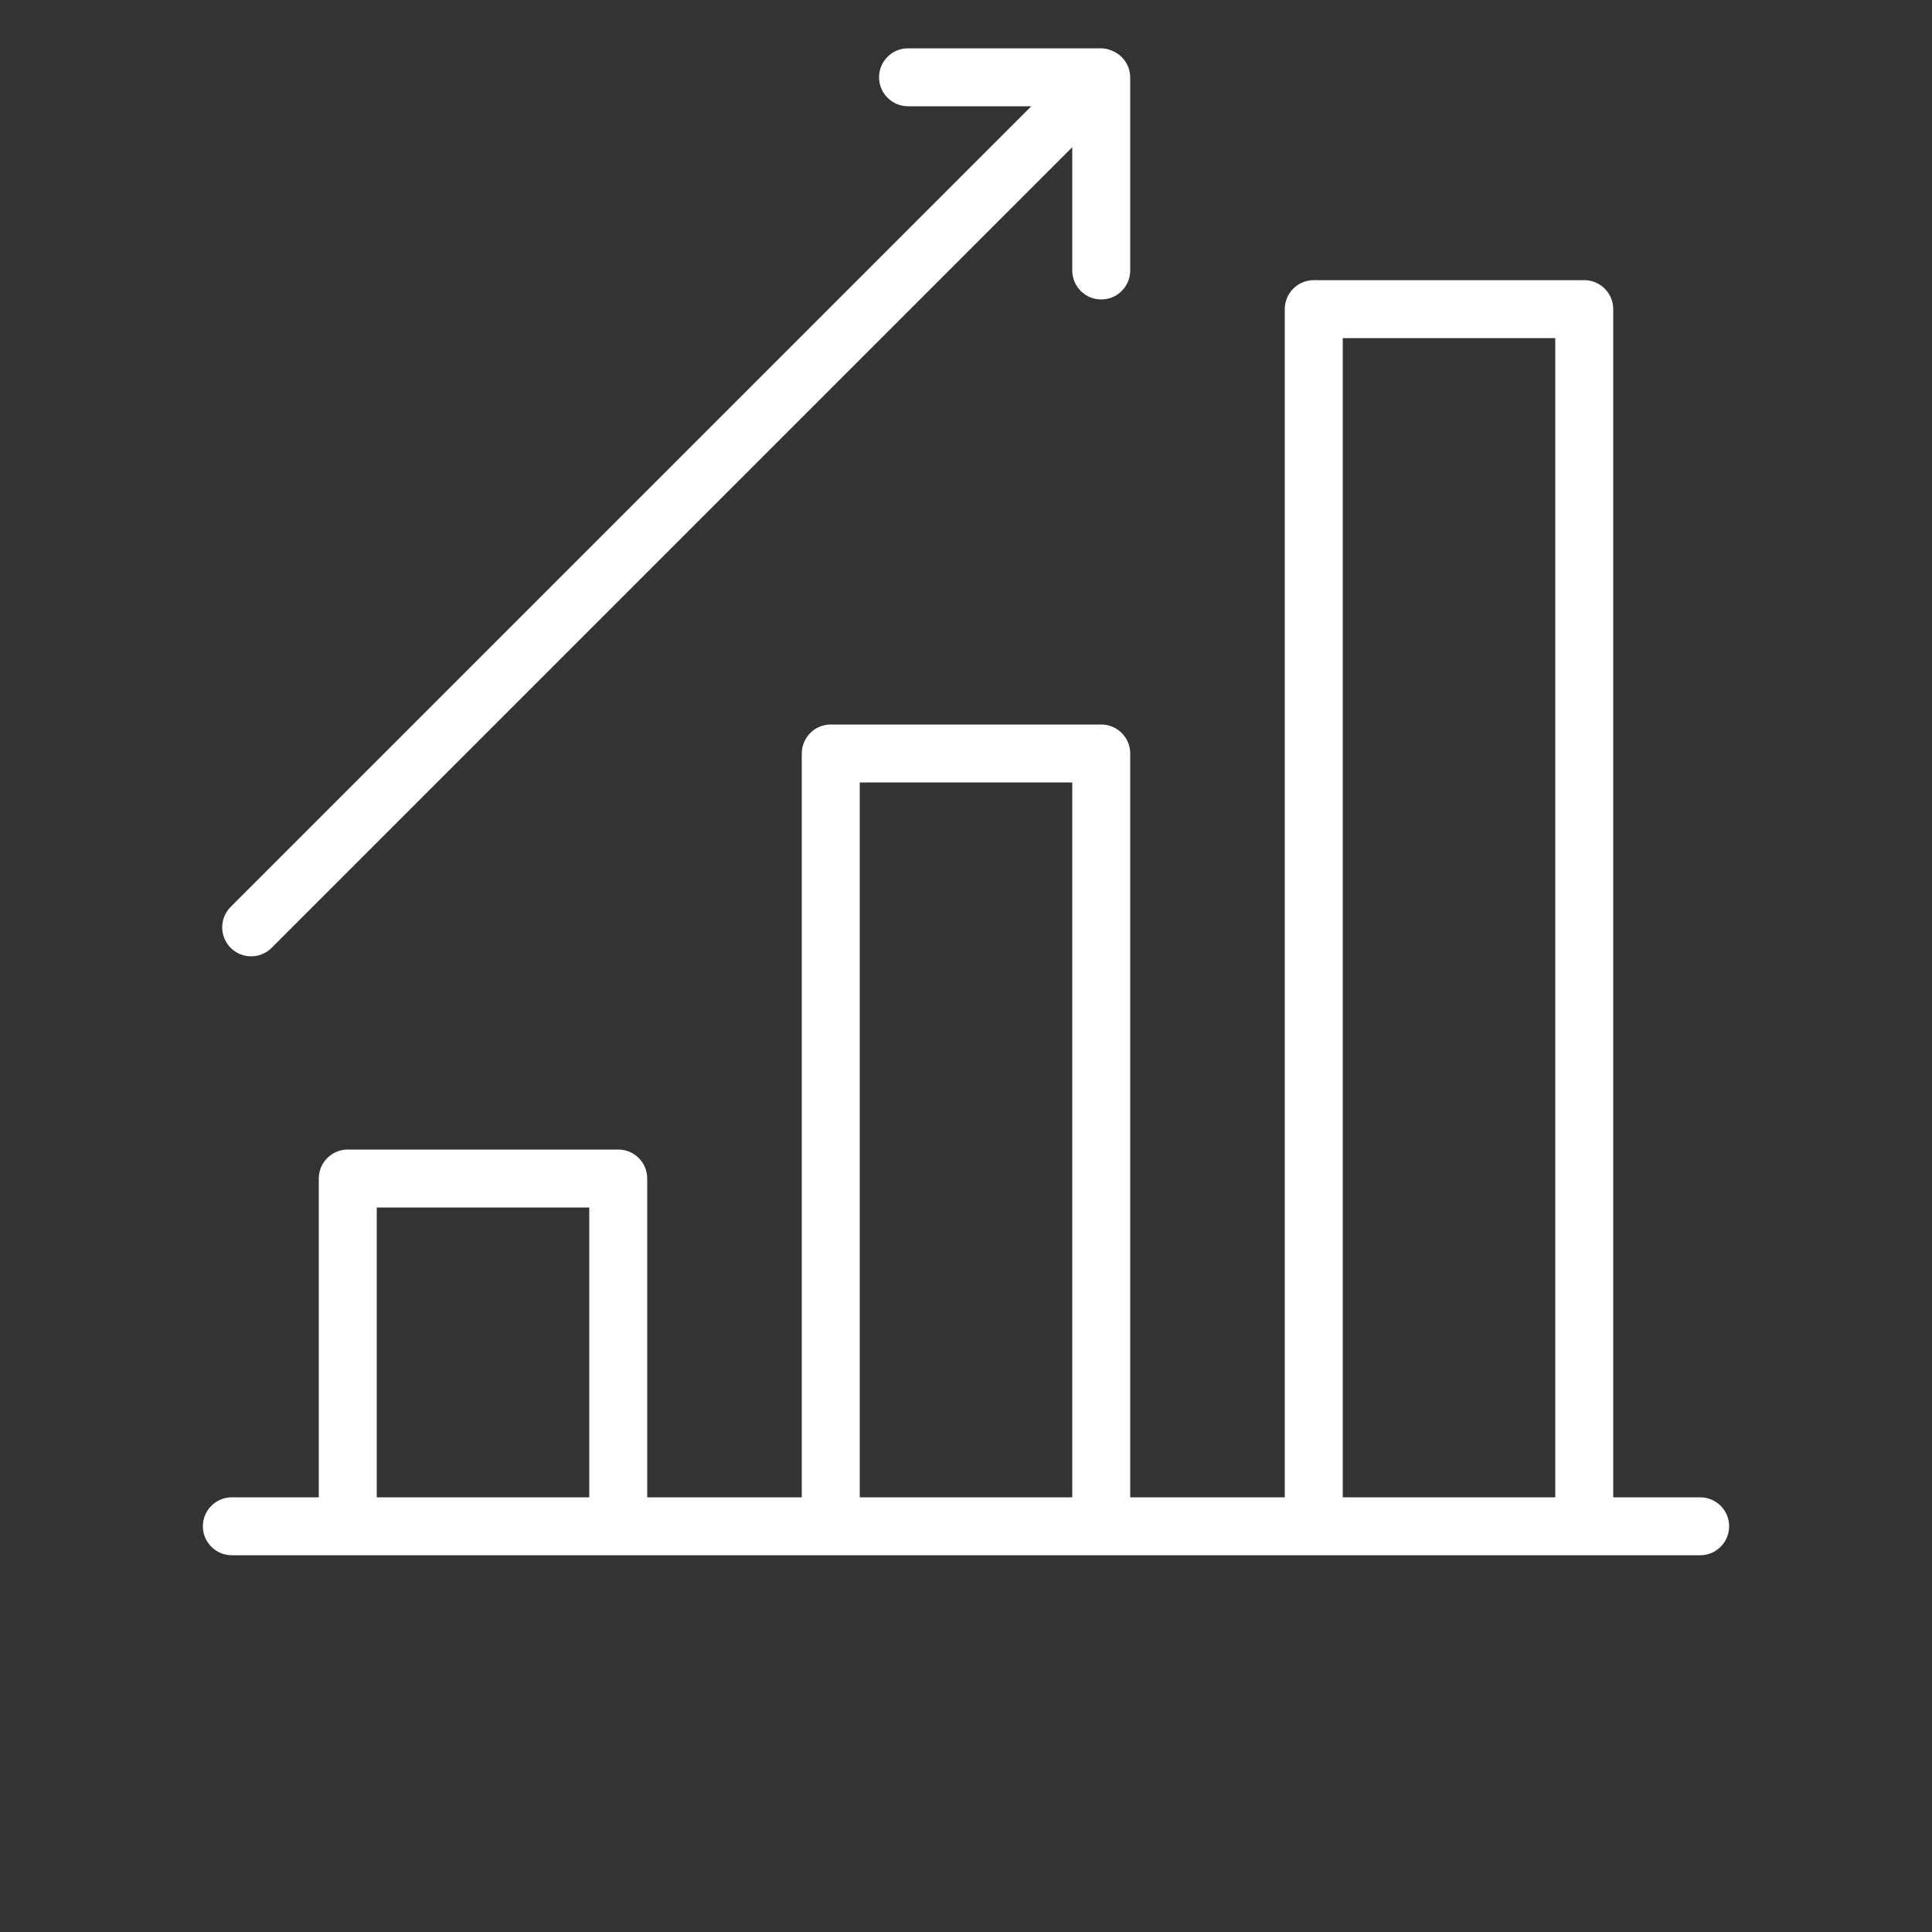 <svg width="40" height="40" viewBox="0 0 40 40" fill="none" xmlns="http://www.w3.org/2000/svg">
<rect x="0" y="0" width="40" height="40" fill="#333333" stroke="none"/>
<path d="M35.2 31H33.4V6.4C33.4 6.241 33.337 6.088 33.224 5.976C33.112 5.863 32.959 5.8 32.8 5.8H27.2C27.041 5.8 26.889 5.863 26.776 5.976C26.663 6.088 26.6 6.241 26.6 6.4V31H23.4V15.6C23.4 15.441 23.337 15.288 23.224 15.176C23.112 15.063 22.959 15 22.8 15H17.2C17.041 15 16.889 15.063 16.776 15.176C16.663 15.288 16.6 15.441 16.6 15.6V31H13.4V24.4C13.4 24.241 13.337 24.088 13.225 23.976C13.112 23.863 12.959 23.8 12.8 23.8H7.2C7.041 23.8 6.888 23.863 6.776 23.976C6.663 24.088 6.6 24.241 6.6 24.4V31H4.8C4.641 31 4.488 31.063 4.376 31.176C4.263 31.288 4.2 31.441 4.2 31.6C4.2 31.759 4.263 31.912 4.376 32.024C4.488 32.137 4.641 32.2 4.8 32.2H35.2C35.359 32.2 35.512 32.137 35.624 32.024C35.737 31.912 35.8 31.759 35.8 31.6C35.8 31.441 35.737 31.288 35.624 31.176C35.512 31.063 35.359 31 35.2 31ZM27.8 7H32.2V31H27.8V7ZM17.8 16.2H22.2V31H17.8V16.2ZM7.8 25H12.2V31H7.8V25Z" fill="white"/>
<path d="M5.2 19.8C5.359 19.8 5.512 19.737 5.624 19.624L22.2 3.048V5.6C22.2 5.759 22.263 5.912 22.376 6.024C22.488 6.137 22.641 6.2 22.8 6.2C22.959 6.2 23.112 6.137 23.224 6.024C23.337 5.912 23.4 5.759 23.4 5.6V1.6C23.399 1.525 23.384 1.45 23.356 1.38C23.326 1.306 23.281 1.239 23.225 1.183C23.169 1.127 23.102 1.082 23.028 1.052C22.956 1.02 22.879 1.002 22.8 1H18.8C18.641 1 18.488 1.063 18.376 1.176C18.263 1.288 18.2 1.441 18.2 1.6C18.2 1.759 18.263 1.912 18.376 2.024C18.488 2.137 18.641 2.2 18.8 2.2H21.352L4.776 18.776C4.692 18.86 4.635 18.967 4.612 19.083C4.589 19.199 4.601 19.32 4.646 19.43C4.692 19.539 4.768 19.633 4.867 19.699C4.966 19.765 5.081 19.8 5.2 19.8Z" fill="white"/>
</svg>
